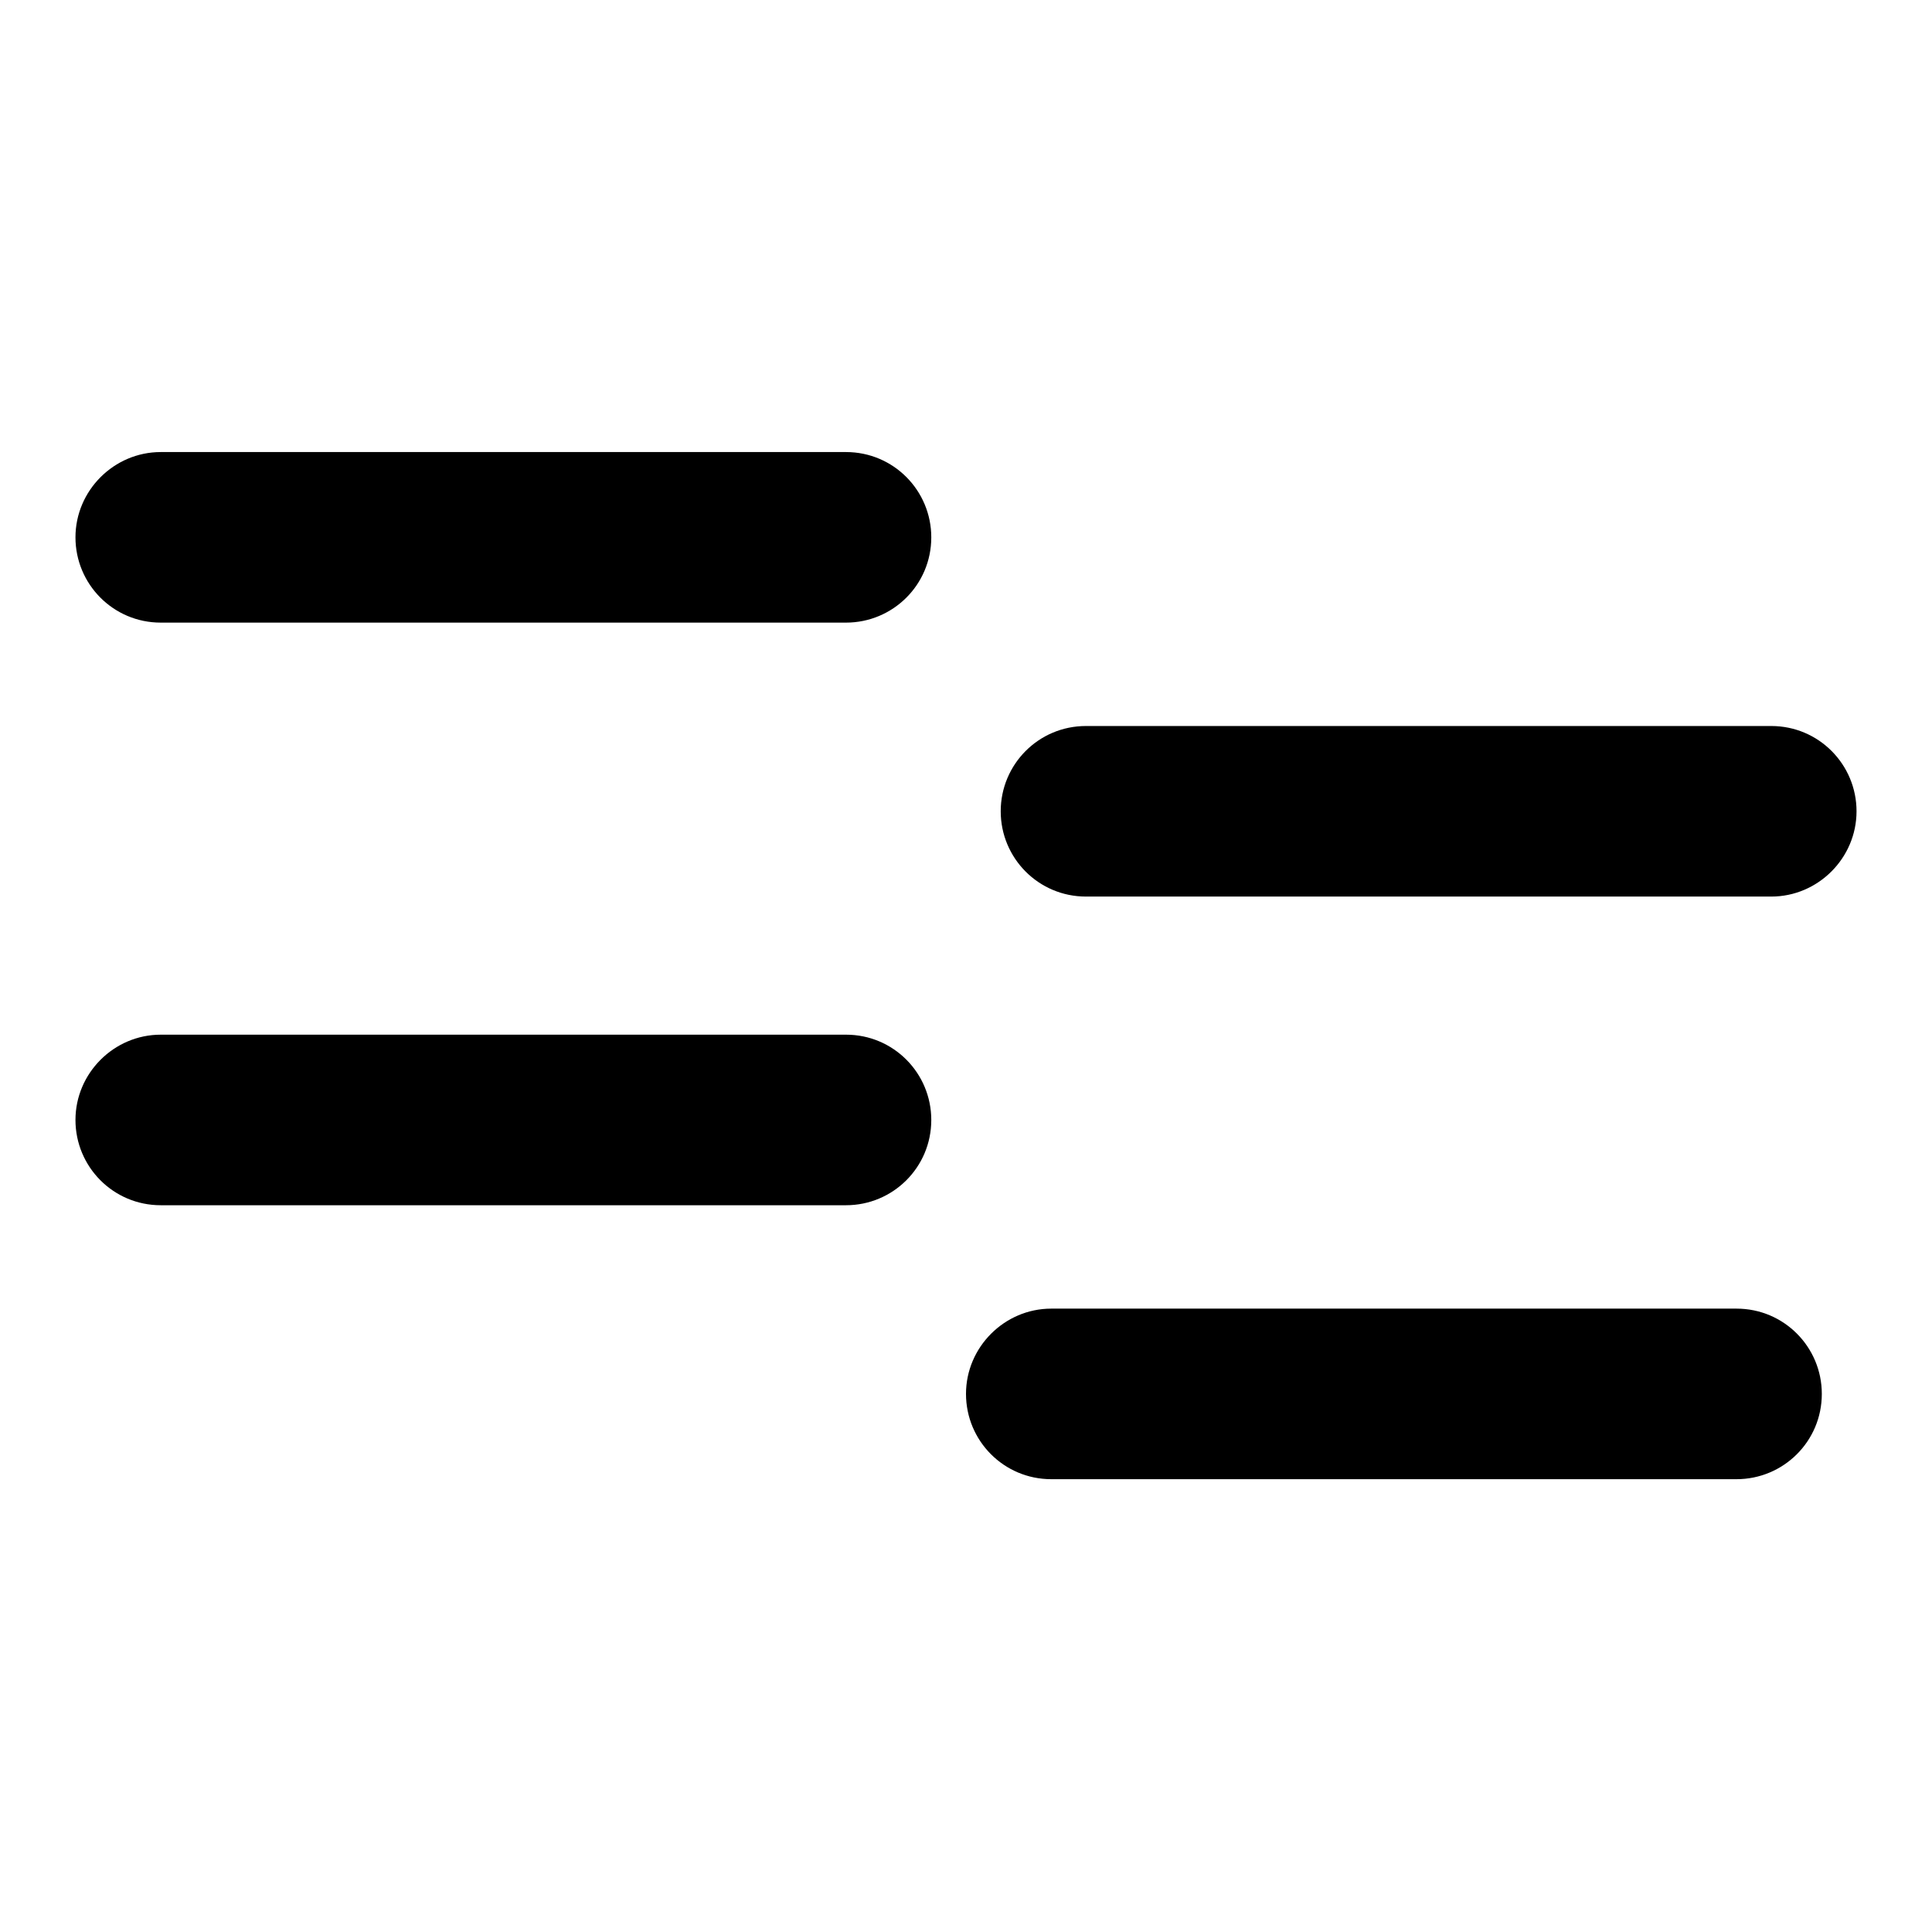 <?xml version="1.0" encoding="utf-8"?>
<!-- Svg Vector Icons : http://www.onlinewebfonts.com/icon -->
<!DOCTYPE svg PUBLIC "-//W3C//DTD SVG 1.1//EN" "http://www.w3.org/Graphics/SVG/1.1/DTD/svg11.dtd">
<svg version="1.1" xmlns="http://www.w3.org/2000/svg" xmlns:xlink="http://www.w3.org/1999/xlink" x="0px" y="0px" viewBox="0 0 256 256" enable-background="new 0 0 256 256" xml:space="preserve">
<g> <path fill="#000000" d="M139.3,173.4h90.8c6.3,0,11.3,5.1,11.3,11.3c0,6.3-5.1,11.3-11.3,11.3h-90.8c-6.3,0-11.3-5.1-11.3-11.3 C128,178.5,133.1,173.4,139.3,173.4z M21.3,137.1h90.8c6.3,0,11.3,5.1,11.3,11.3c0,6.3-5.1,11.3-11.3,11.3H21.3 c-6.3,0-11.3-5.1-11.3-11.3C10,142.2,15.1,137.1,21.3,137.1z M143.9,96.2h90.8c6.3,0,11.3,5.1,11.3,11.3s-5.1,11.3-11.3,11.3h-90.8 c-6.3,0-11.3-5.1-11.3-11.3S137.6,96.2,143.9,96.2z M21.3,59.9h90.8c6.3,0,11.3,5.1,11.3,11.3c0,6.3-5.1,11.3-11.3,11.3H21.3 c-6.3,0-11.3-5.1-11.3-11.3C10,65,15.1,59.9,21.3,59.9z"/></g>
</svg>